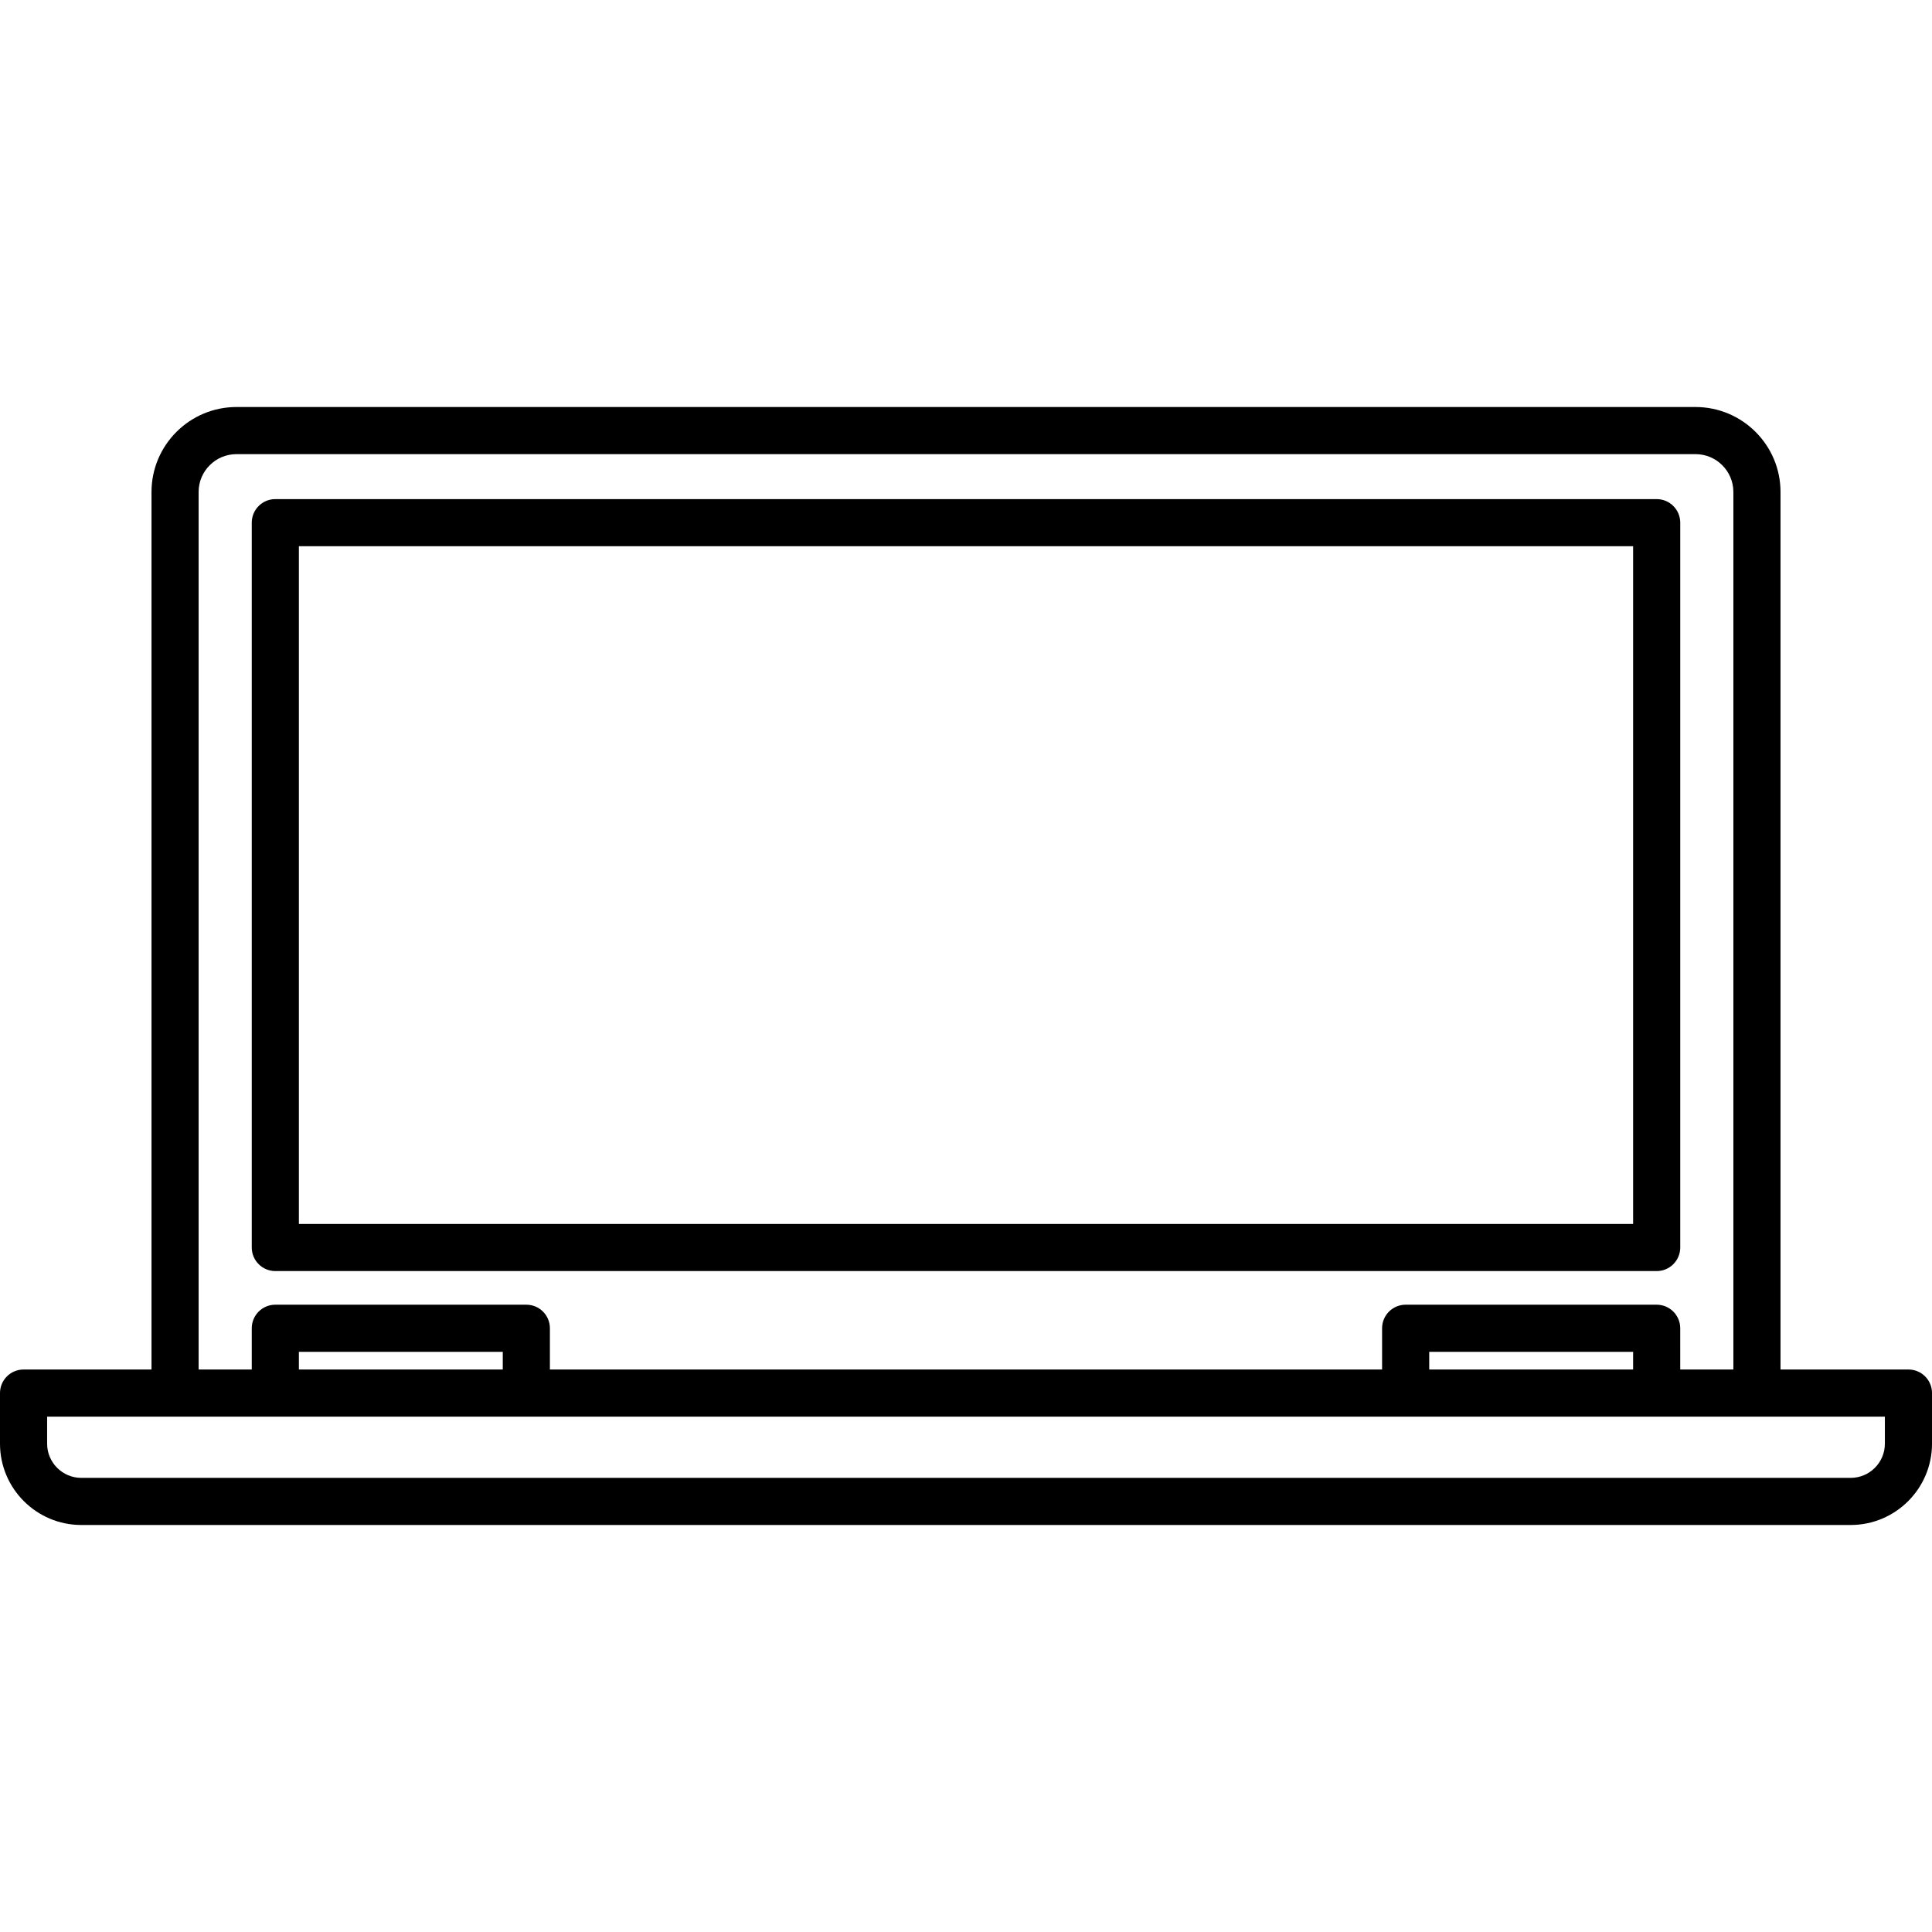 <?xml version="1.0"?>
 <!-- Generator: Adobe Illustrator 17.1.0, SVG Export Plug-In . SVG Version: 6.00 Build 0) --> <svg xmlns="http://www.w3.org/2000/svg" id="Capa_1" style="enable-background:new 0 0 204.987 204.987;" viewBox="0 0 204.987 204.987" x="0px" y="0px" width="204.987" height="204.987" version="1.1" xmlns:xlink="http://www.w3.org/1999/xlink" xmlns:xml="http://www.w3.org/XML/1998/namespace" xml:space="preserve"> <path d="M 196.362 161.802 H 8.625 c -4.756 0 -8.625 -3.869 -8.625 -8.625 v -5.37 c 0 -1.381 1.119 -2.5 2.5 -2.5 h 13.575 V 52.199 c 0 -4.97 4.043 -9.014 9.014 -9.014 h 154.811 c 4.97 0 9.014 4.044 9.014 9.014 v 93.107 h 13.575 c 1.381 0 2.5 1.119 2.5 2.5 v 5.37 C 204.987 157.933 201.118 161.802 196.362 161.802 Z M 5 150.307 v 2.87 c 0 1.999 1.626 3.625 3.625 3.625 h 187.737 c 1.999 0 3.625 -1.626 3.625 -3.625 v -2.87 H 5 Z M 178.275 145.307 h 5.638 V 52.199 c 0 -2.213 -1.801 -4.014 -4.014 -4.014 H 25.088 c -2.213 0 -4.014 1.801 -4.014 4.014 v 93.107 h 5.638 v -4.376 c 0 -1.381 1.119 -2.5 2.5 -2.5 h 26.633 c 1.381 0 2.5 1.119 2.5 2.5 v 4.376 h 88.296 v -4.376 c 0 -1.381 1.119 -2.5 2.5 -2.5 h 26.633 c 1.381 0 2.5 1.119 2.5 2.5 V 145.307 Z M 151.642 145.307 h 21.633 v -1.876 h -21.633 V 145.307 Z M 31.712 145.307 h 21.633 v -1.876 H 31.712 V 145.307 Z M 175.775 134.862 H 29.212 c -1.381 0 -2.5 -1.119 -2.5 -2.5 V 55.456 c 0 -1.381 1.119 -2.5 2.5 -2.5 h 146.563 c 1.381 0 2.5 1.119 2.5 2.5 v 76.906 C 178.275 133.743 177.156 134.862 175.775 134.862 Z M 31.712 129.862 h 141.563 V 57.956 H 31.712 V 129.862 Z" /> <g> </g> <g> </g> <g> </g> <g> </g> <g> </g> <g> </g> <g> </g> <g> </g> <g> </g> <g> </g> <g> </g> <g> </g> <g> </g> <g> </g> <g> </g> </svg> 